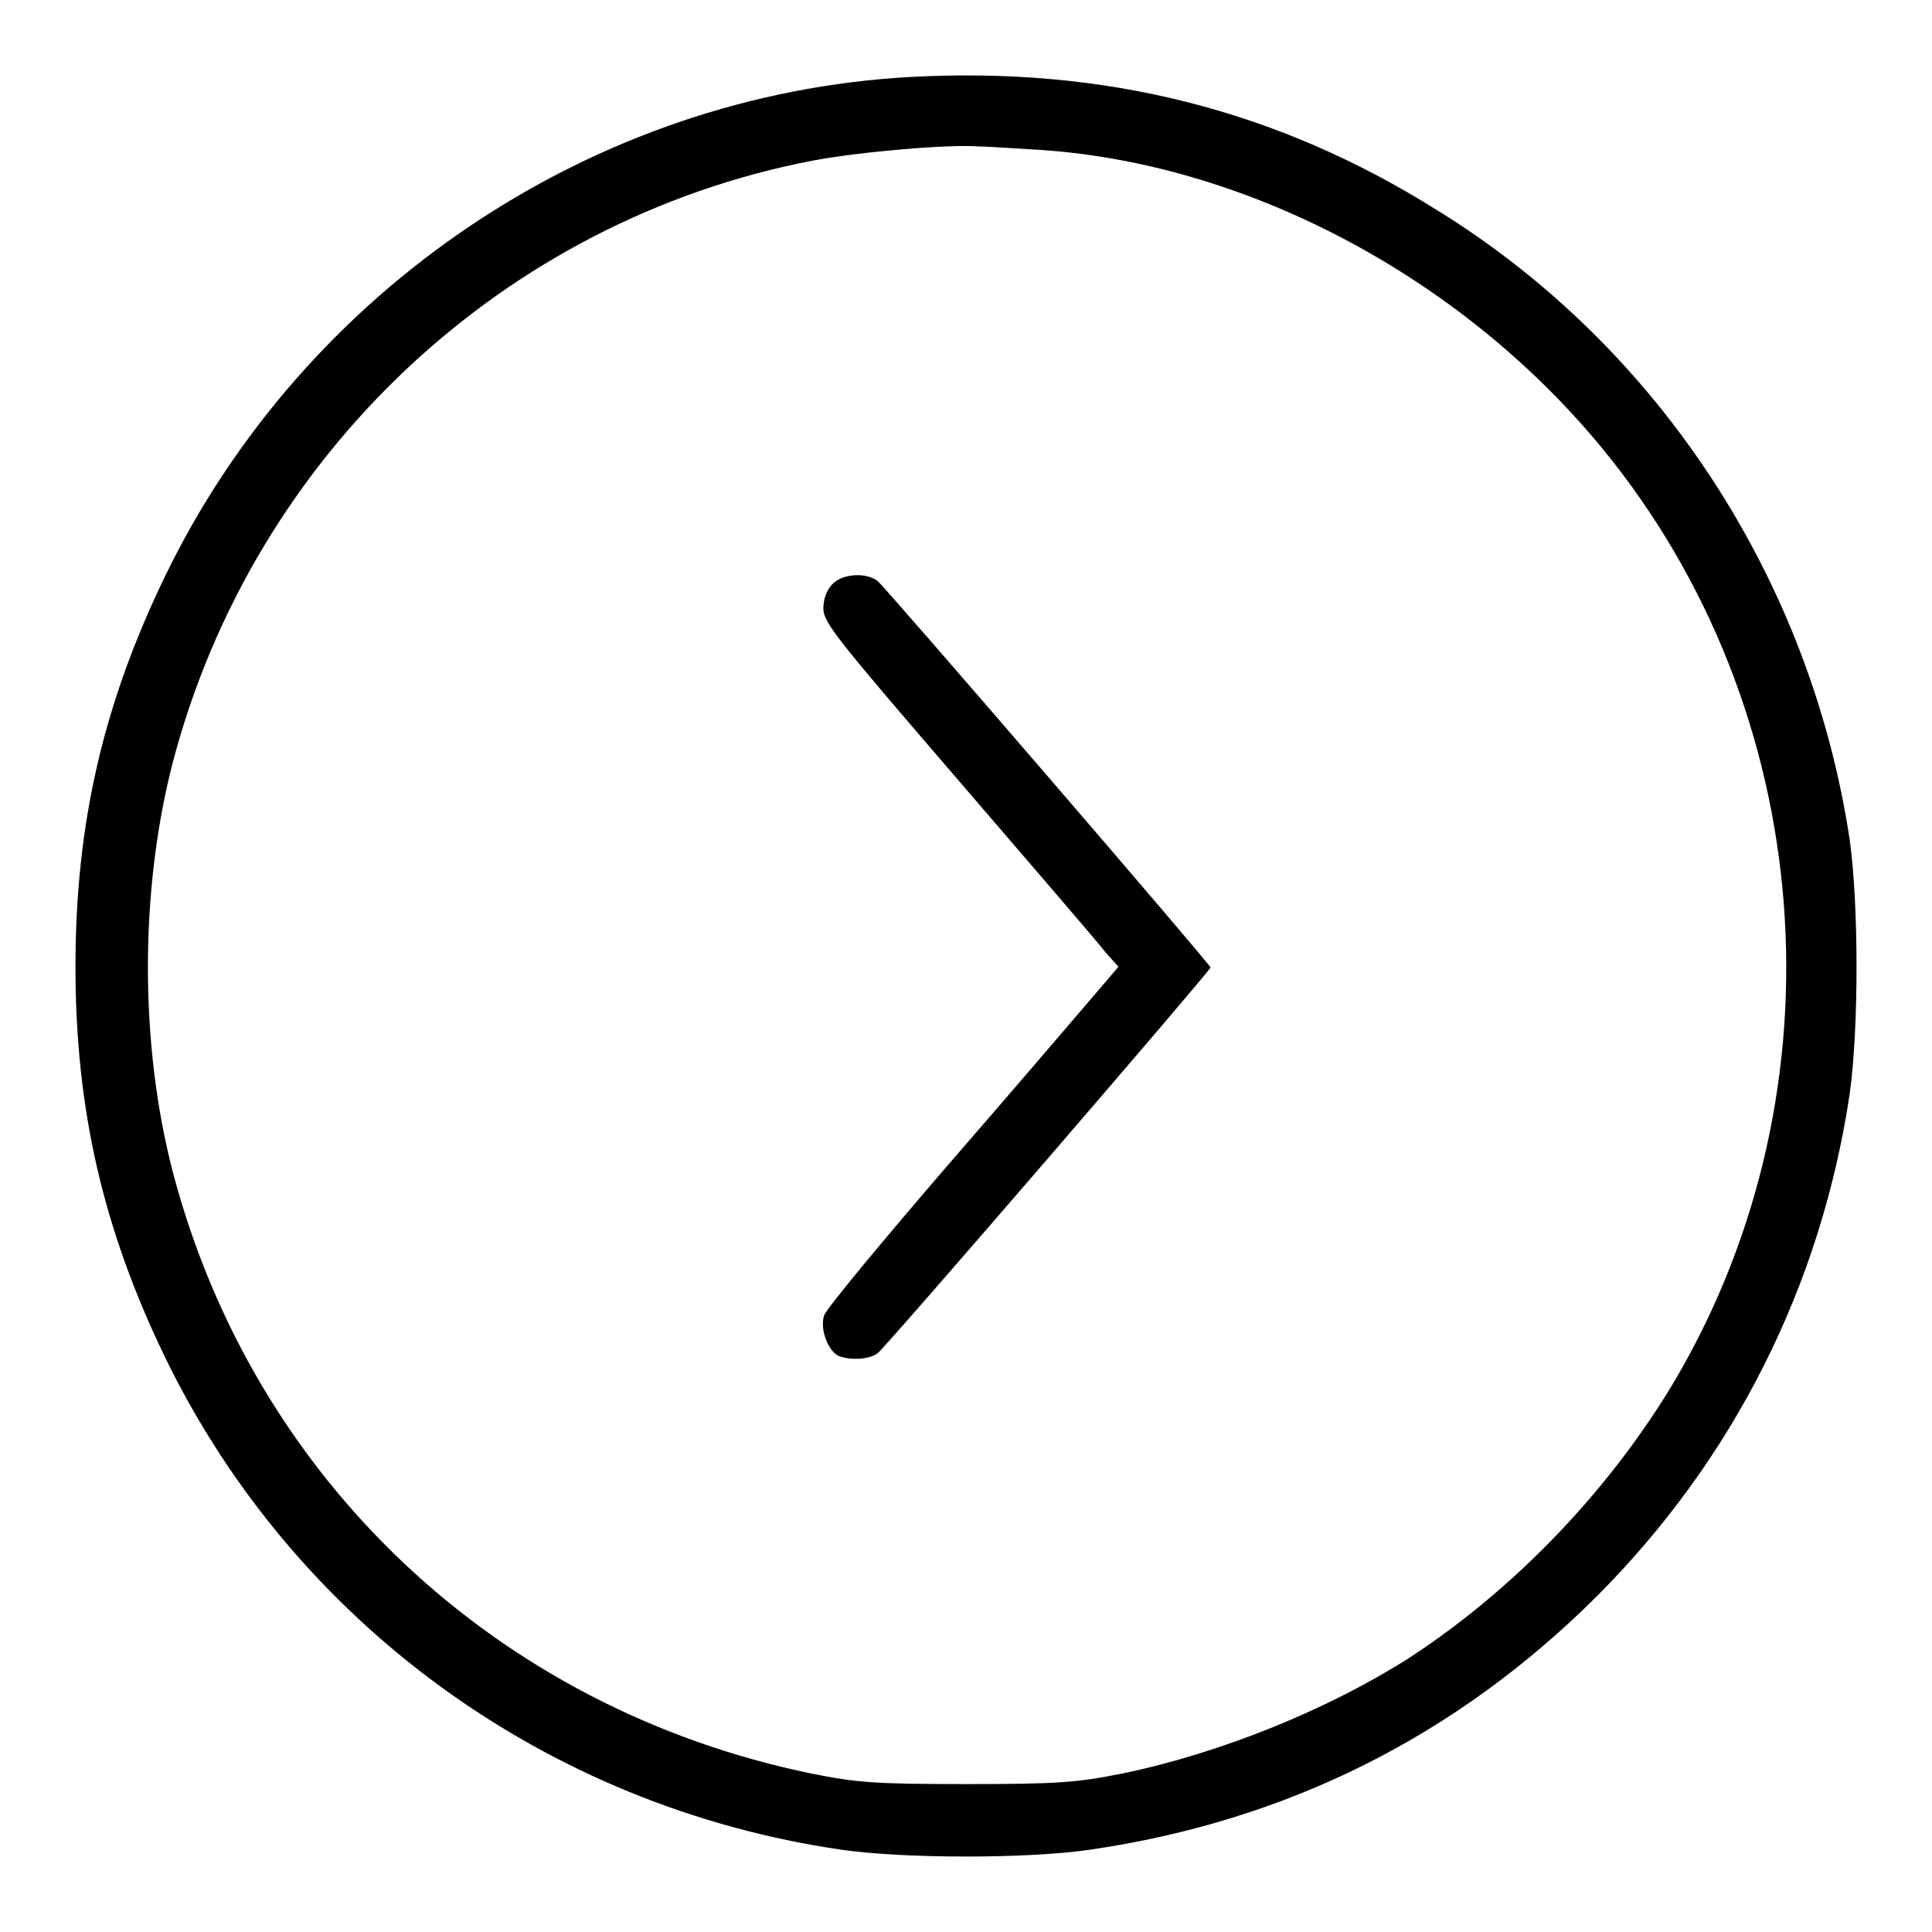 <?xml version="1.0" encoding="utf-8"?>
<!-- Svg Vector Icons : http://www.onlinewebfonts.com/icon -->
<!DOCTYPE svg PUBLIC "-//W3C//DTD SVG 1.1//EN" "http://www.w3.org/Graphics/SVG/1.1/DTD/svg11.dtd">
<svg version="1.1" xmlns="http://www.w3.org/2000/svg" xmlns:xlink="http://www.w3.org/1999/xlink" x="0px" y="0px" viewBox="0 0 256 256" enable-background="new 0 0 256 256" xml:space="preserve">
<g><g><g><path fill="#000000" d="M120.6,10.2c-41.9,2.3-80.3,28-98.8,66.3C13.7,93.3,10,109.1,10,128.1c0,19,3.7,34.8,11.8,51.6c17.1,35.3,50.6,59.7,89.7,65.4c8.3,1.2,24.7,1.2,32.9,0c26.1-3.8,48.5-15,67.1-33.5c18.2-18.2,29.8-41.2,33.6-66.7c1.2-8.7,1.2-24.9,0-33.6c-5.2-34.5-25.3-65.3-54.6-83.4C169.2,14.5,146.3,8.8,120.6,10.2z M136.8,19.8c27.7,1.5,56.6,16.6,75.5,39.6c28.5,34.7,32.4,84.7,9.7,123.4c-8.6,14.5-21.2,27.7-35.3,36.9c-10.7,6.8-24.9,12.6-38,15.3c-6,1.2-8.5,1.4-20.6,1.4c-12.3,0-14.6-0.2-20.6-1.4c-41.7-8.6-73.9-39-84.6-79.7c-4.4-16.9-4.4-37.3,0-54.3c10.7-40.7,43.8-71.8,84.7-79.7c6.3-1.2,18.2-2.2,22-1.9C130.4,19.4,133.7,19.6,136.8,19.8z"/><path fill="#000000" d="M110.3,77.4c-0.7,0.7-1.2,1.9-1.2,3.2c0,1.9,1.8,4.1,17.9,22.8c9.8,11.4,18.6,21.6,19.5,22.8l1.7,1.9l-3.5,4.1c-1.9,2.2-10.5,12.3-19.2,22.3c-8.7,10.1-16,18.9-16.3,19.8c-0.6,1.7,0.5,4.8,2,5.4c1.6,0.6,4.1,0.4,5.1-0.4c1.1-0.8,44.1-50.7,44.1-51.1c0-0.4-43-50.3-44.1-51.2C114.8,75.8,111.6,76,110.3,77.4z"/></g></g></g>
</svg>